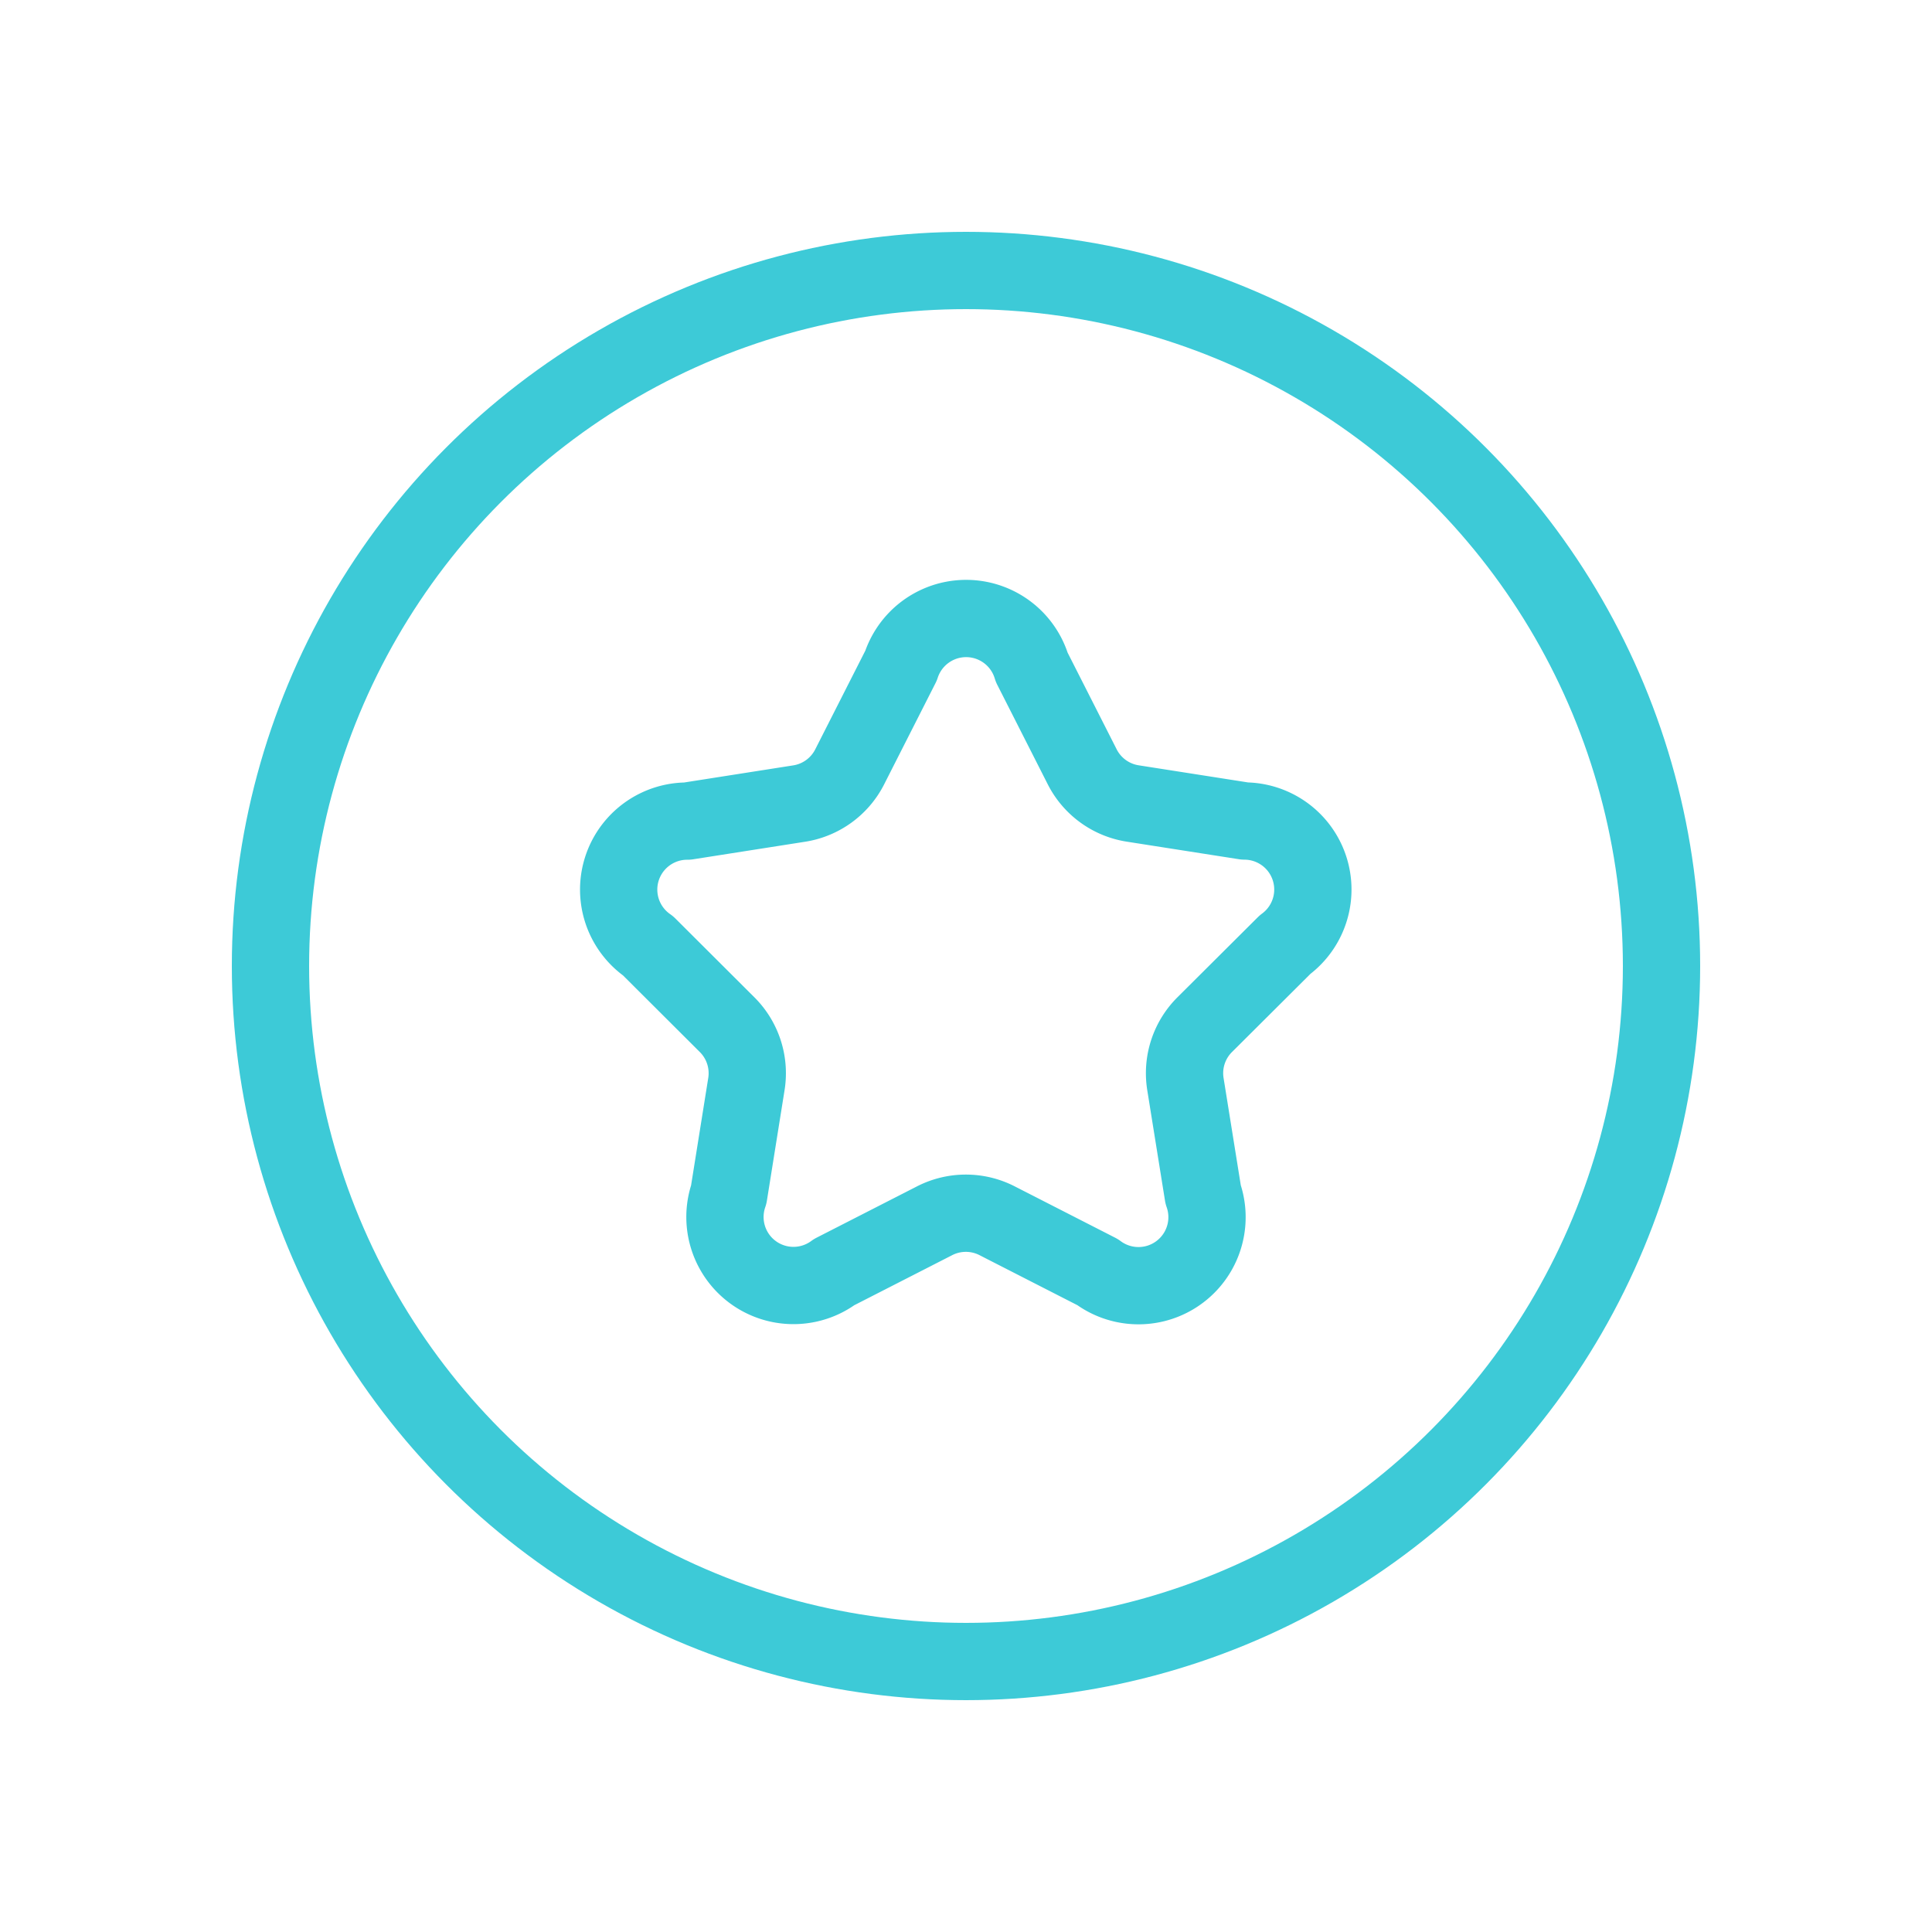 <?xml version="1.0" encoding="UTF-8"?>
<svg xmlns="http://www.w3.org/2000/svg" xmlns:xlink="http://www.w3.org/1999/xlink" width="50" height="50" viewBox="0 0 50 50"><defs/><g id="Icon-home-clientele-particuliers"><g id="Groupe_8729" transform="translate(5.274 5.274)"><path id="Tracé_10361" d="M14.236,8.149a1.773,1.773,0,0,1,3.384.043l1.306,2.574a1.773,1.773,0,0,0,1.306.948l2.9.454a1.773,1.773,0,0,1,1.042,3.2l-2.078,2.07a1.773,1.773,0,0,0-.5,1.535l.459,2.859a1.773,1.773,0,0,1-2.732,2.01l-2.6-1.329a1.773,1.773,0,0,0-1.617,0l-2.6,1.329a1.773,1.773,0,0,1-2.728-2.008l.457-2.859a1.773,1.773,0,0,0-.5-1.537L7.692,15.4a1.773,1.773,0,0,1,1.014-3.23l2.895-.454a1.773,1.773,0,0,0,1.306-.948Z" transform="translate(3.808 3.806)" fill="none" stroke="#3dcad7" stroke-linecap="round" stroke-linejoin="round" stroke-width="2"/><circle id="Ellipse_372" cx="18" cy="18" r="18" transform="translate(1.726 1.726)" fill="none" stroke="#3dcad7" stroke-linecap="round" stroke-linejoin="round" stroke-width="2"/></g></g></svg>
